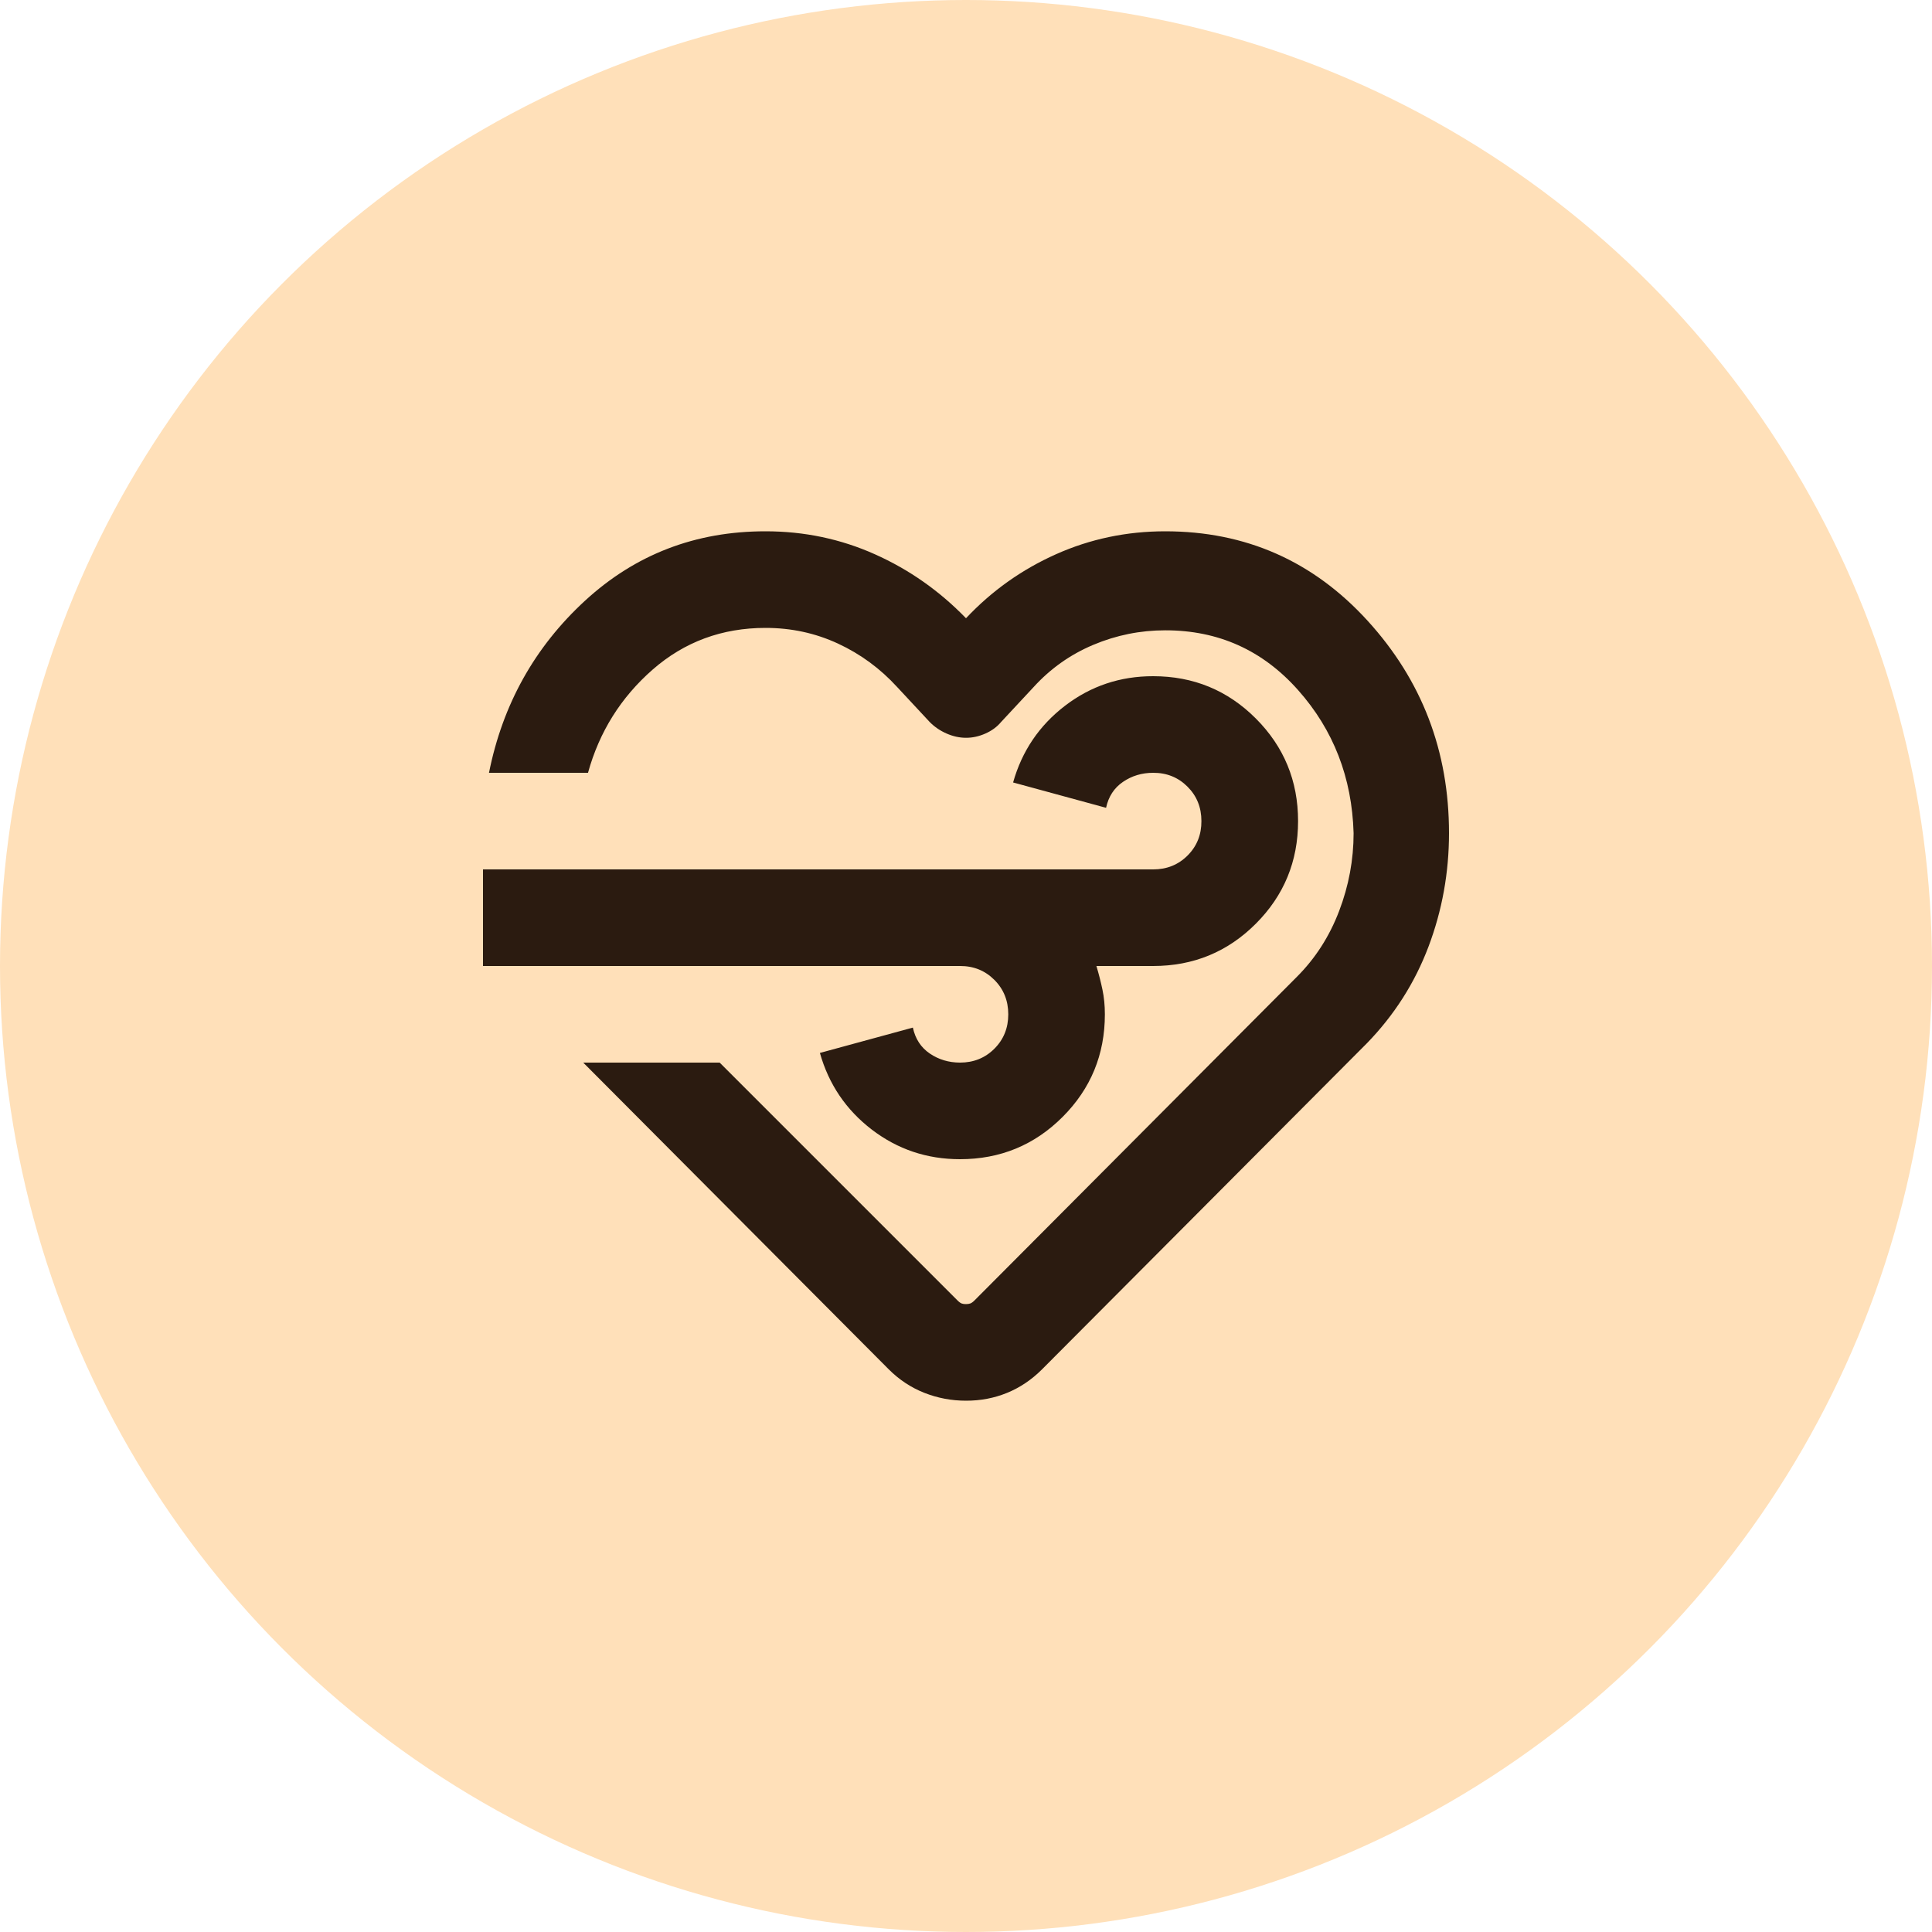 <?xml version="1.0" encoding="UTF-8"?> <svg xmlns="http://www.w3.org/2000/svg" width="100" height="100" viewBox="0 0 100 100" fill="none"> <circle cx="50" cy="50" r="50" fill="#FFE0B9"></circle> <path d="M50 72.5C49.25 72.5 48.531 72.364 47.843 72.093C47.154 71.821 46.54 71.415 46 70.875L30.188 55H37.25L49.562 67.312C49.646 67.396 49.719 67.448 49.782 67.47C49.846 67.492 49.918 67.502 50 67.5C50.083 67.5 50.157 67.489 50.22 67.468C50.283 67.446 50.356 67.394 50.438 67.312L67.125 50.562C68.083 49.604 68.812 48.469 69.312 47.157C69.812 45.846 70.062 44.502 70.062 43.125C69.979 40.25 69.021 37.781 67.188 35.718C65.354 33.654 63.062 32.623 60.312 32.625C59.021 32.625 57.781 32.875 56.593 33.375C55.404 33.875 54.373 34.604 53.5 35.562L51.812 37.375C51.604 37.625 51.333 37.823 51 37.97C50.667 38.117 50.333 38.189 50 38.188C49.667 38.188 49.333 38.115 49 37.97C48.667 37.825 48.375 37.627 48.125 37.375L46.438 35.562C45.562 34.604 44.542 33.854 43.375 33.312C42.208 32.771 40.958 32.5 39.625 32.5C37.375 32.5 35.428 33.219 33.782 34.657C32.138 36.096 31.022 37.877 30.435 40H25.31C26.018 36.458 27.675 33.489 30.28 31.093C32.885 28.696 36 27.498 39.625 27.5C41.625 27.5 43.511 27.896 45.282 28.688C47.054 29.479 48.627 30.583 50 32C51.333 30.583 52.886 29.479 54.657 28.688C56.429 27.896 58.314 27.5 60.312 27.5C64.479 27.5 67.969 29.042 70.782 32.125C73.596 35.208 75.002 38.875 75 43.125C75 45.167 74.646 47.125 73.938 49C73.229 50.875 72.167 52.542 70.75 54L53.938 70.875C53.396 71.417 52.792 71.823 52.125 72.095C51.458 72.367 50.75 72.502 50 72.5ZM49.688 50H25V45H59.688C60.396 45 60.99 44.76 61.47 44.28C61.95 43.8 62.188 43.207 62.185 42.5C62.185 41.792 61.945 41.197 61.465 40.718C60.985 40.237 60.392 39.998 59.688 40C59.104 40 58.583 40.157 58.125 40.47C57.667 40.783 57.375 41.231 57.25 41.812L52.438 40.5C52.896 38.875 53.792 37.552 55.125 36.53C56.458 35.508 57.979 34.998 59.688 35C61.771 35 63.542 35.729 65 37.188C66.458 38.646 67.188 40.417 67.188 42.5C67.188 44.583 66.458 46.354 65 47.812C63.542 49.271 61.771 50 59.688 50H56.75C56.875 50.417 56.979 50.823 57.062 51.22C57.146 51.617 57.188 52.043 57.188 52.5C57.188 54.583 56.458 56.354 55 57.812C53.542 59.271 51.771 60 49.688 60C47.979 60 46.458 59.489 45.125 58.468C43.792 57.446 42.896 56.123 42.438 54.5L47.25 53.188C47.375 53.771 47.667 54.218 48.125 54.53C48.583 54.842 49.104 54.998 49.688 55C50.396 55 50.99 54.76 51.47 54.28C51.95 53.8 52.189 53.207 52.188 52.5C52.188 51.792 51.947 51.197 51.468 50.718C50.987 50.237 50.395 49.998 49.69 50H49.688Z" fill="#2B1B10"></path> </svg> 